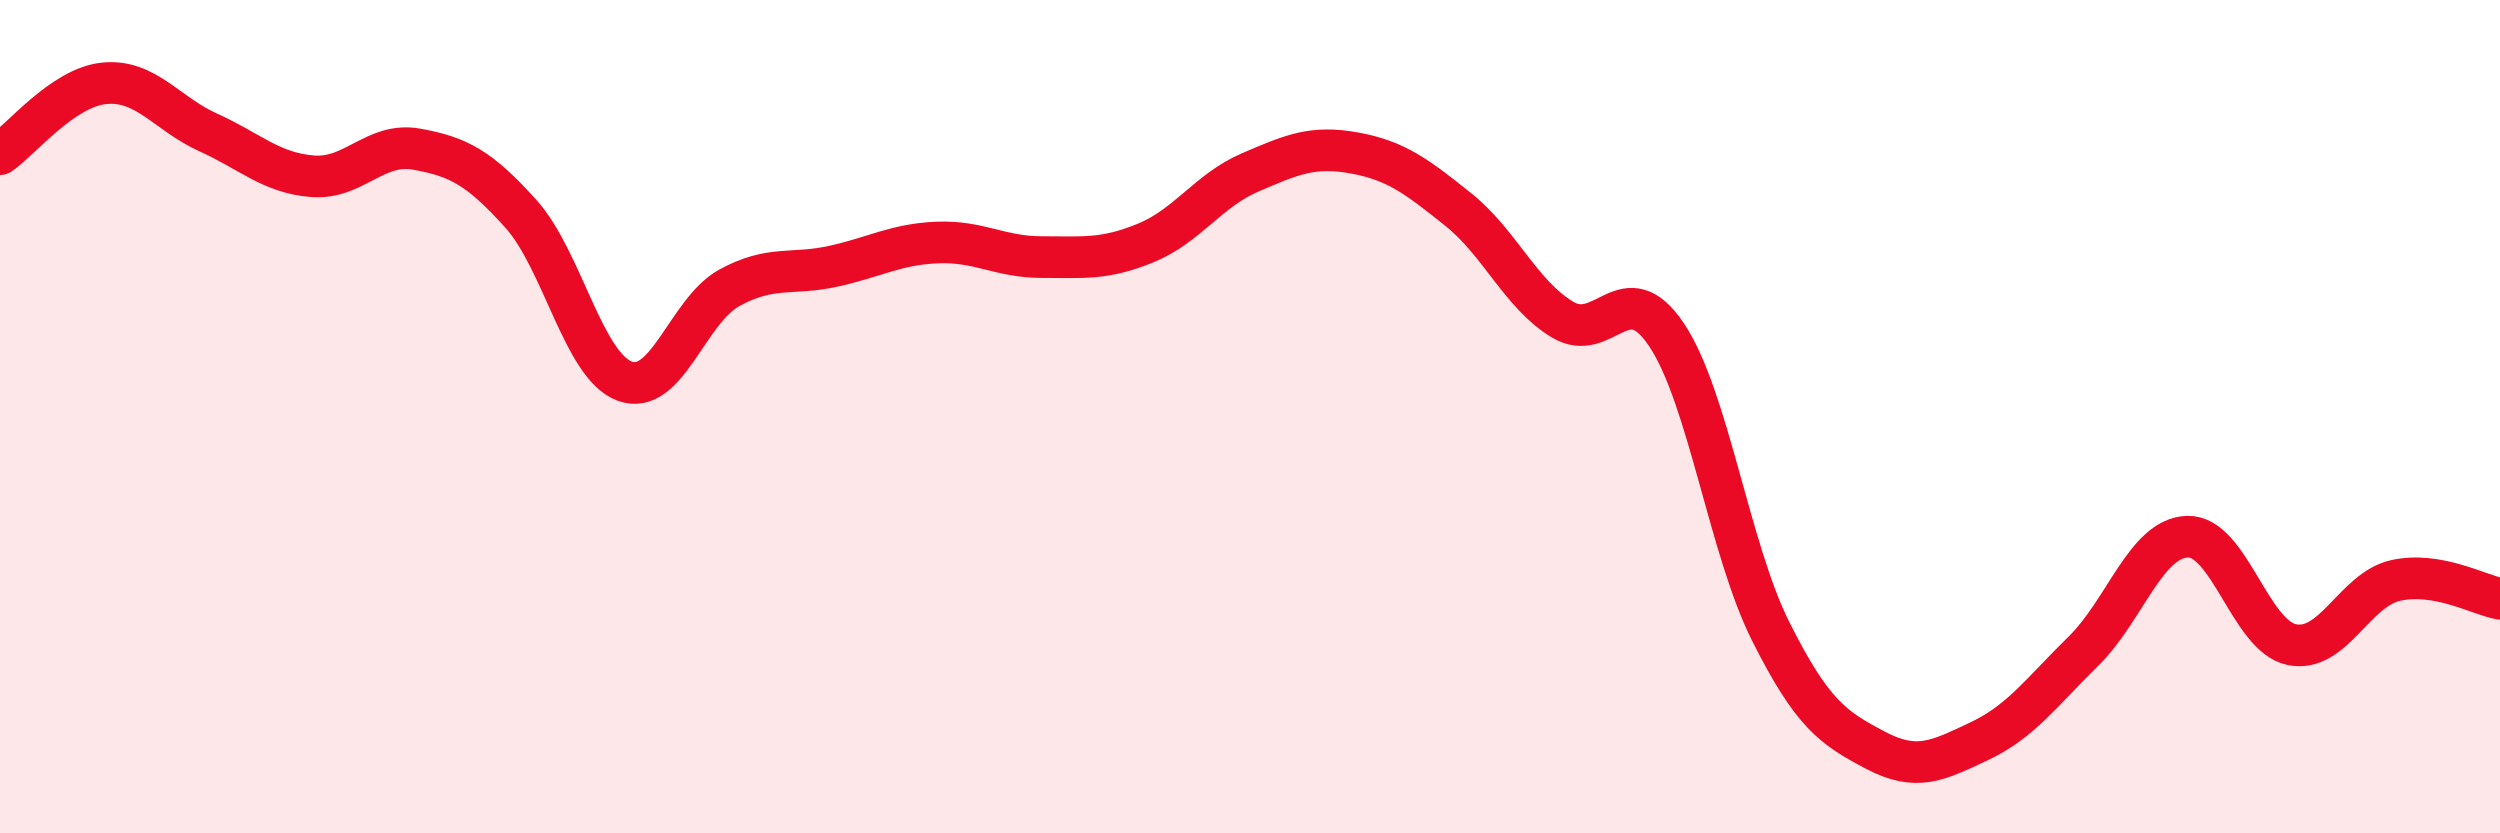 
    <svg width="60" height="20" viewBox="0 0 60 20" xmlns="http://www.w3.org/2000/svg">
      <path
        d="M 0,3.7 C 0.5,3.36 1.5,2.1 2.5,2 C 3.5,1.9 4,2.73 5,3.18 C 6,3.63 6.5,4.15 7.5,4.23 C 8.5,4.31 9,3.4 10,3.58 C 11,3.76 11.5,4.02 12.5,5.13 C 13.5,6.24 14,8.79 15,9.15 C 16,9.51 16.5,7.46 17.5,6.91 C 18.5,6.36 19,6.61 20,6.39 C 21,6.17 21.5,5.86 22.5,5.82 C 23.5,5.78 24,6.17 25,6.17 C 26,6.17 26.5,6.24 27.5,5.83 C 28.5,5.42 29,4.57 30,4.14 C 31,3.71 31.5,3.49 32.5,3.67 C 33.5,3.85 34,4.23 35,5.03 C 36,5.83 36.5,7.07 37.5,7.67 C 38.5,8.27 39,6.54 40,8.04 C 41,9.54 41.5,13.17 42.5,15.16 C 43.5,17.15 44,17.47 45,18 C 46,18.53 46.5,18.26 47.5,17.79 C 48.5,17.32 49,16.61 50,15.63 C 51,14.65 51.5,12.91 52.5,12.88 C 53.5,12.85 54,15.26 55,15.47 C 56,15.68 56.5,14.15 57.5,13.93 C 58.5,13.71 59.5,14.28 60,14.37L60 20L0 20Z"
        fill="#EB0A25"
        opacity="0.1"
        stroke-linecap="round"
        stroke-linejoin="round"
      />
      <path
        d="M 0,3.7 C 0.5,3.36 1.5,2.1 2.5,2 C 3.5,1.9 4,2.73 5,3.18 C 6,3.63 6.5,4.15 7.5,4.23 C 8.5,4.31 9,3.4 10,3.58 C 11,3.76 11.5,4.02 12.5,5.13 C 13.5,6.24 14,8.79 15,9.15 C 16,9.51 16.5,7.46 17.5,6.91 C 18.5,6.36 19,6.61 20,6.39 C 21,6.17 21.5,5.86 22.5,5.82 C 23.5,5.78 24,6.17 25,6.17 C 26,6.17 26.5,6.24 27.5,5.83 C 28.5,5.42 29,4.57 30,4.14 C 31,3.71 31.5,3.49 32.5,3.67 C 33.5,3.85 34,4.23 35,5.03 C 36,5.83 36.5,7.07 37.5,7.67 C 38.5,8.27 39,6.54 40,8.04 C 41,9.54 41.5,13.17 42.5,15.16 C 43.5,17.15 44,17.47 45,18 C 46,18.53 46.5,18.26 47.5,17.79 C 48.5,17.32 49,16.61 50,15.63 C 51,14.65 51.5,12.91 52.5,12.88 C 53.5,12.85 54,15.26 55,15.47 C 56,15.68 56.5,14.15 57.5,13.93 C 58.5,13.71 59.5,14.28 60,14.37"
        stroke="#EB0A25"
        stroke-width="1"
        fill="none"
        stroke-linecap="round"
        stroke-linejoin="round"
      />
    </svg>
  
